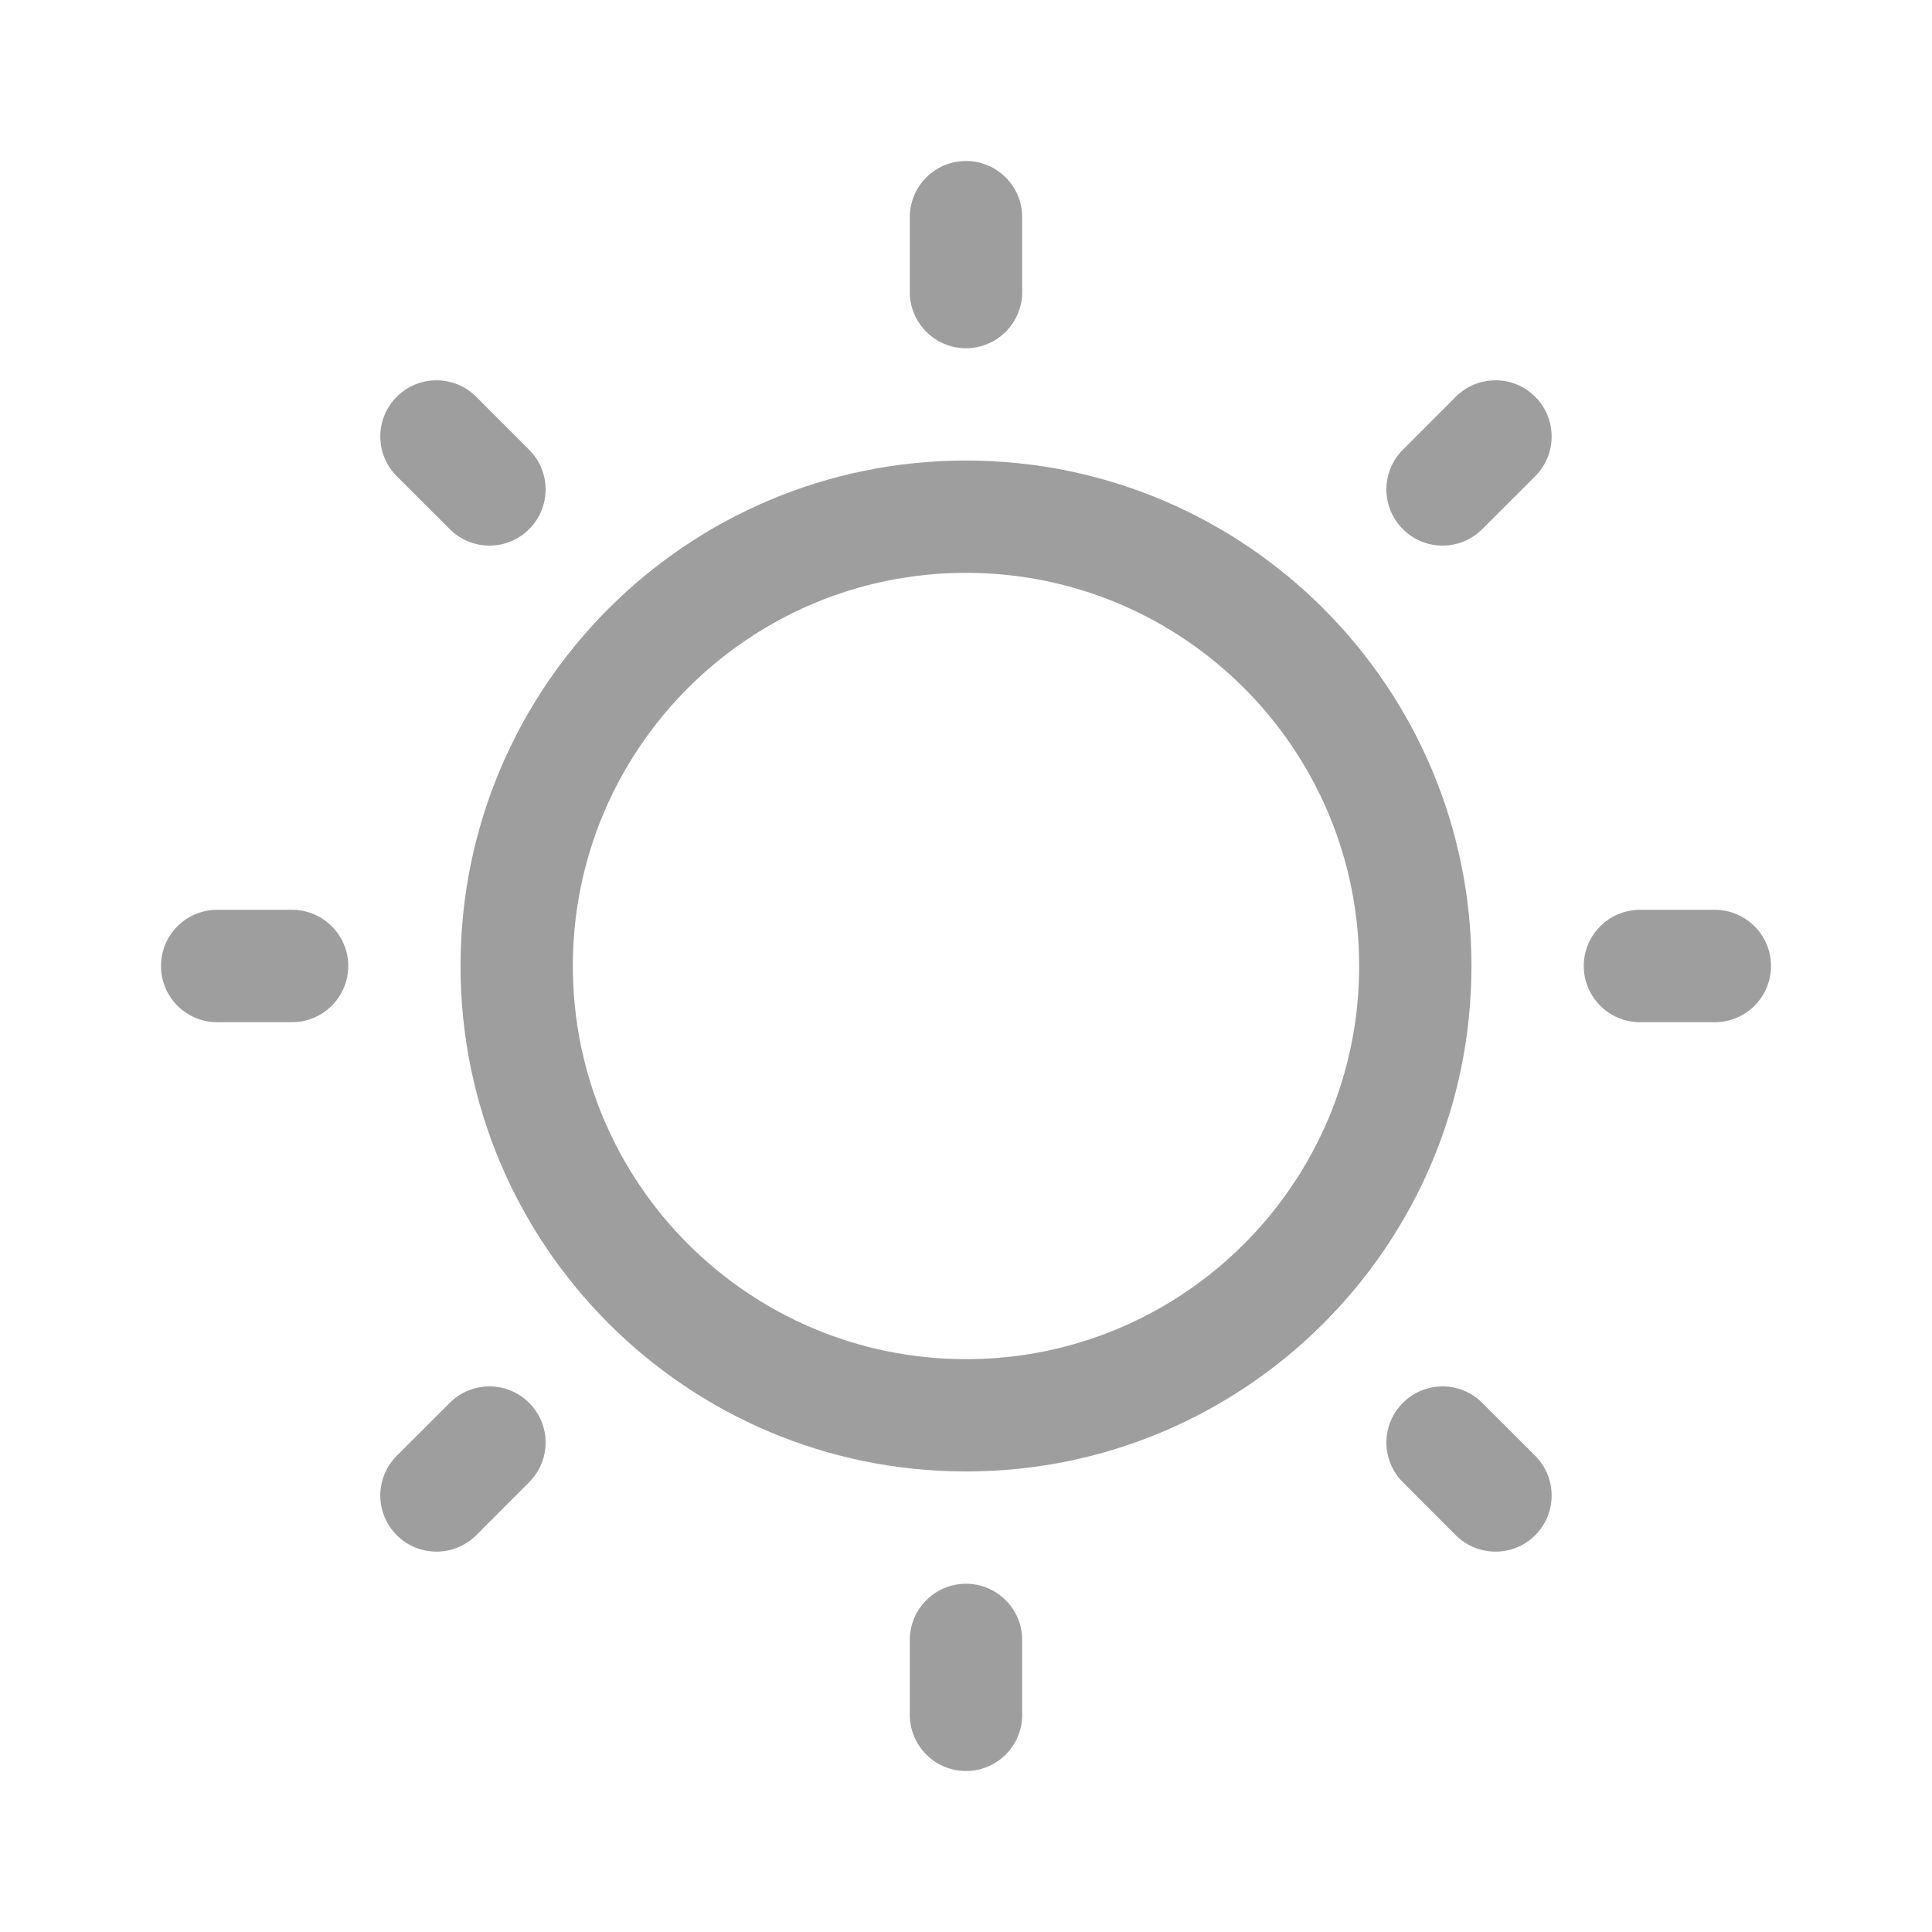 <svg width="24" height="24" viewBox="0 0 24 24" fill="none" xmlns="http://www.w3.org/2000/svg">
<path fill-rule="evenodd" clip-rule="evenodd" d="M12 7.116C9.303 7.116 7.116 9.303 7.116 12C7.116 14.697 9.303 16.884 12 16.884C14.697 16.884 16.884 14.697 16.884 12C16.884 9.303 14.697 7.116 12 7.116ZM5.721 12C5.721 8.532 8.532 5.721 12 5.721C15.468 5.721 18.279 8.532 18.279 12C18.279 15.468 15.468 18.279 12 18.279C8.532 18.279 5.721 15.468 5.721 12Z" fill="#9E9E9E"/>
<path fill-rule="evenodd" clip-rule="evenodd" d="M12 2C12.385 2 12.698 2.312 12.698 2.698V3.628C12.698 4.013 12.385 4.326 12 4.326C11.615 4.326 11.302 4.013 11.302 3.628V2.698C11.302 2.312 11.615 2 12 2Z" fill="#9E9E9E"/>
<path fill-rule="evenodd" clip-rule="evenodd" d="M12 19.674C12.385 19.674 12.698 19.987 12.698 20.372V21.302C12.698 21.688 12.385 22 12 22C11.615 22 11.302 21.688 11.302 21.302V20.372C11.302 19.987 11.615 19.674 12 19.674Z" fill="#9E9E9E"/>
<path fill-rule="evenodd" clip-rule="evenodd" d="M22 12C22 12.385 21.688 12.698 21.302 12.698H20.372C19.987 12.698 19.674 12.385 19.674 12C19.674 11.615 19.987 11.302 20.372 11.302H21.302C21.688 11.302 22 11.615 22 12Z" fill="#9E9E9E"/>
<path fill-rule="evenodd" clip-rule="evenodd" d="M4.326 12C4.326 12.385 4.013 12.698 3.628 12.698H2.698C2.312 12.698 2 12.385 2 12C2 11.615 2.312 11.302 2.698 11.302H3.628C4.013 11.302 4.326 11.615 4.326 12Z" fill="#9E9E9E"/>
<path fill-rule="evenodd" clip-rule="evenodd" d="M19.071 4.929C19.343 5.201 19.343 5.643 19.071 5.916L18.413 6.573C18.141 6.846 17.699 6.846 17.427 6.573C17.154 6.301 17.154 5.859 17.427 5.587L18.084 4.929C18.357 4.656 18.799 4.656 19.071 4.929Z" fill="#9E9E9E"/>
<path fill-rule="evenodd" clip-rule="evenodd" d="M6.573 17.427C6.846 17.699 6.846 18.141 6.573 18.413L5.916 19.071C5.643 19.343 5.201 19.343 4.929 19.071C4.656 18.799 4.656 18.357 4.929 18.084L5.587 17.427C5.859 17.154 6.301 17.154 6.573 17.427Z" fill="#9E9E9E"/>
<path fill-rule="evenodd" clip-rule="evenodd" d="M19.071 19.071C18.799 19.343 18.357 19.343 18.084 19.071L17.427 18.413C17.154 18.141 17.154 17.699 17.427 17.427C17.699 17.154 18.141 17.154 18.413 17.427L19.071 18.084C19.343 18.357 19.343 18.799 19.071 19.071Z" fill="#9E9E9E"/>
<path fill-rule="evenodd" clip-rule="evenodd" d="M6.573 6.573C6.301 6.846 5.859 6.846 5.587 6.573L4.929 5.916C4.656 5.643 4.656 5.201 4.929 4.929C5.201 4.656 5.643 4.656 5.916 4.929L6.573 5.587C6.846 5.859 6.846 6.301 6.573 6.573Z" fill="#9E9E9E"/>
</svg>
